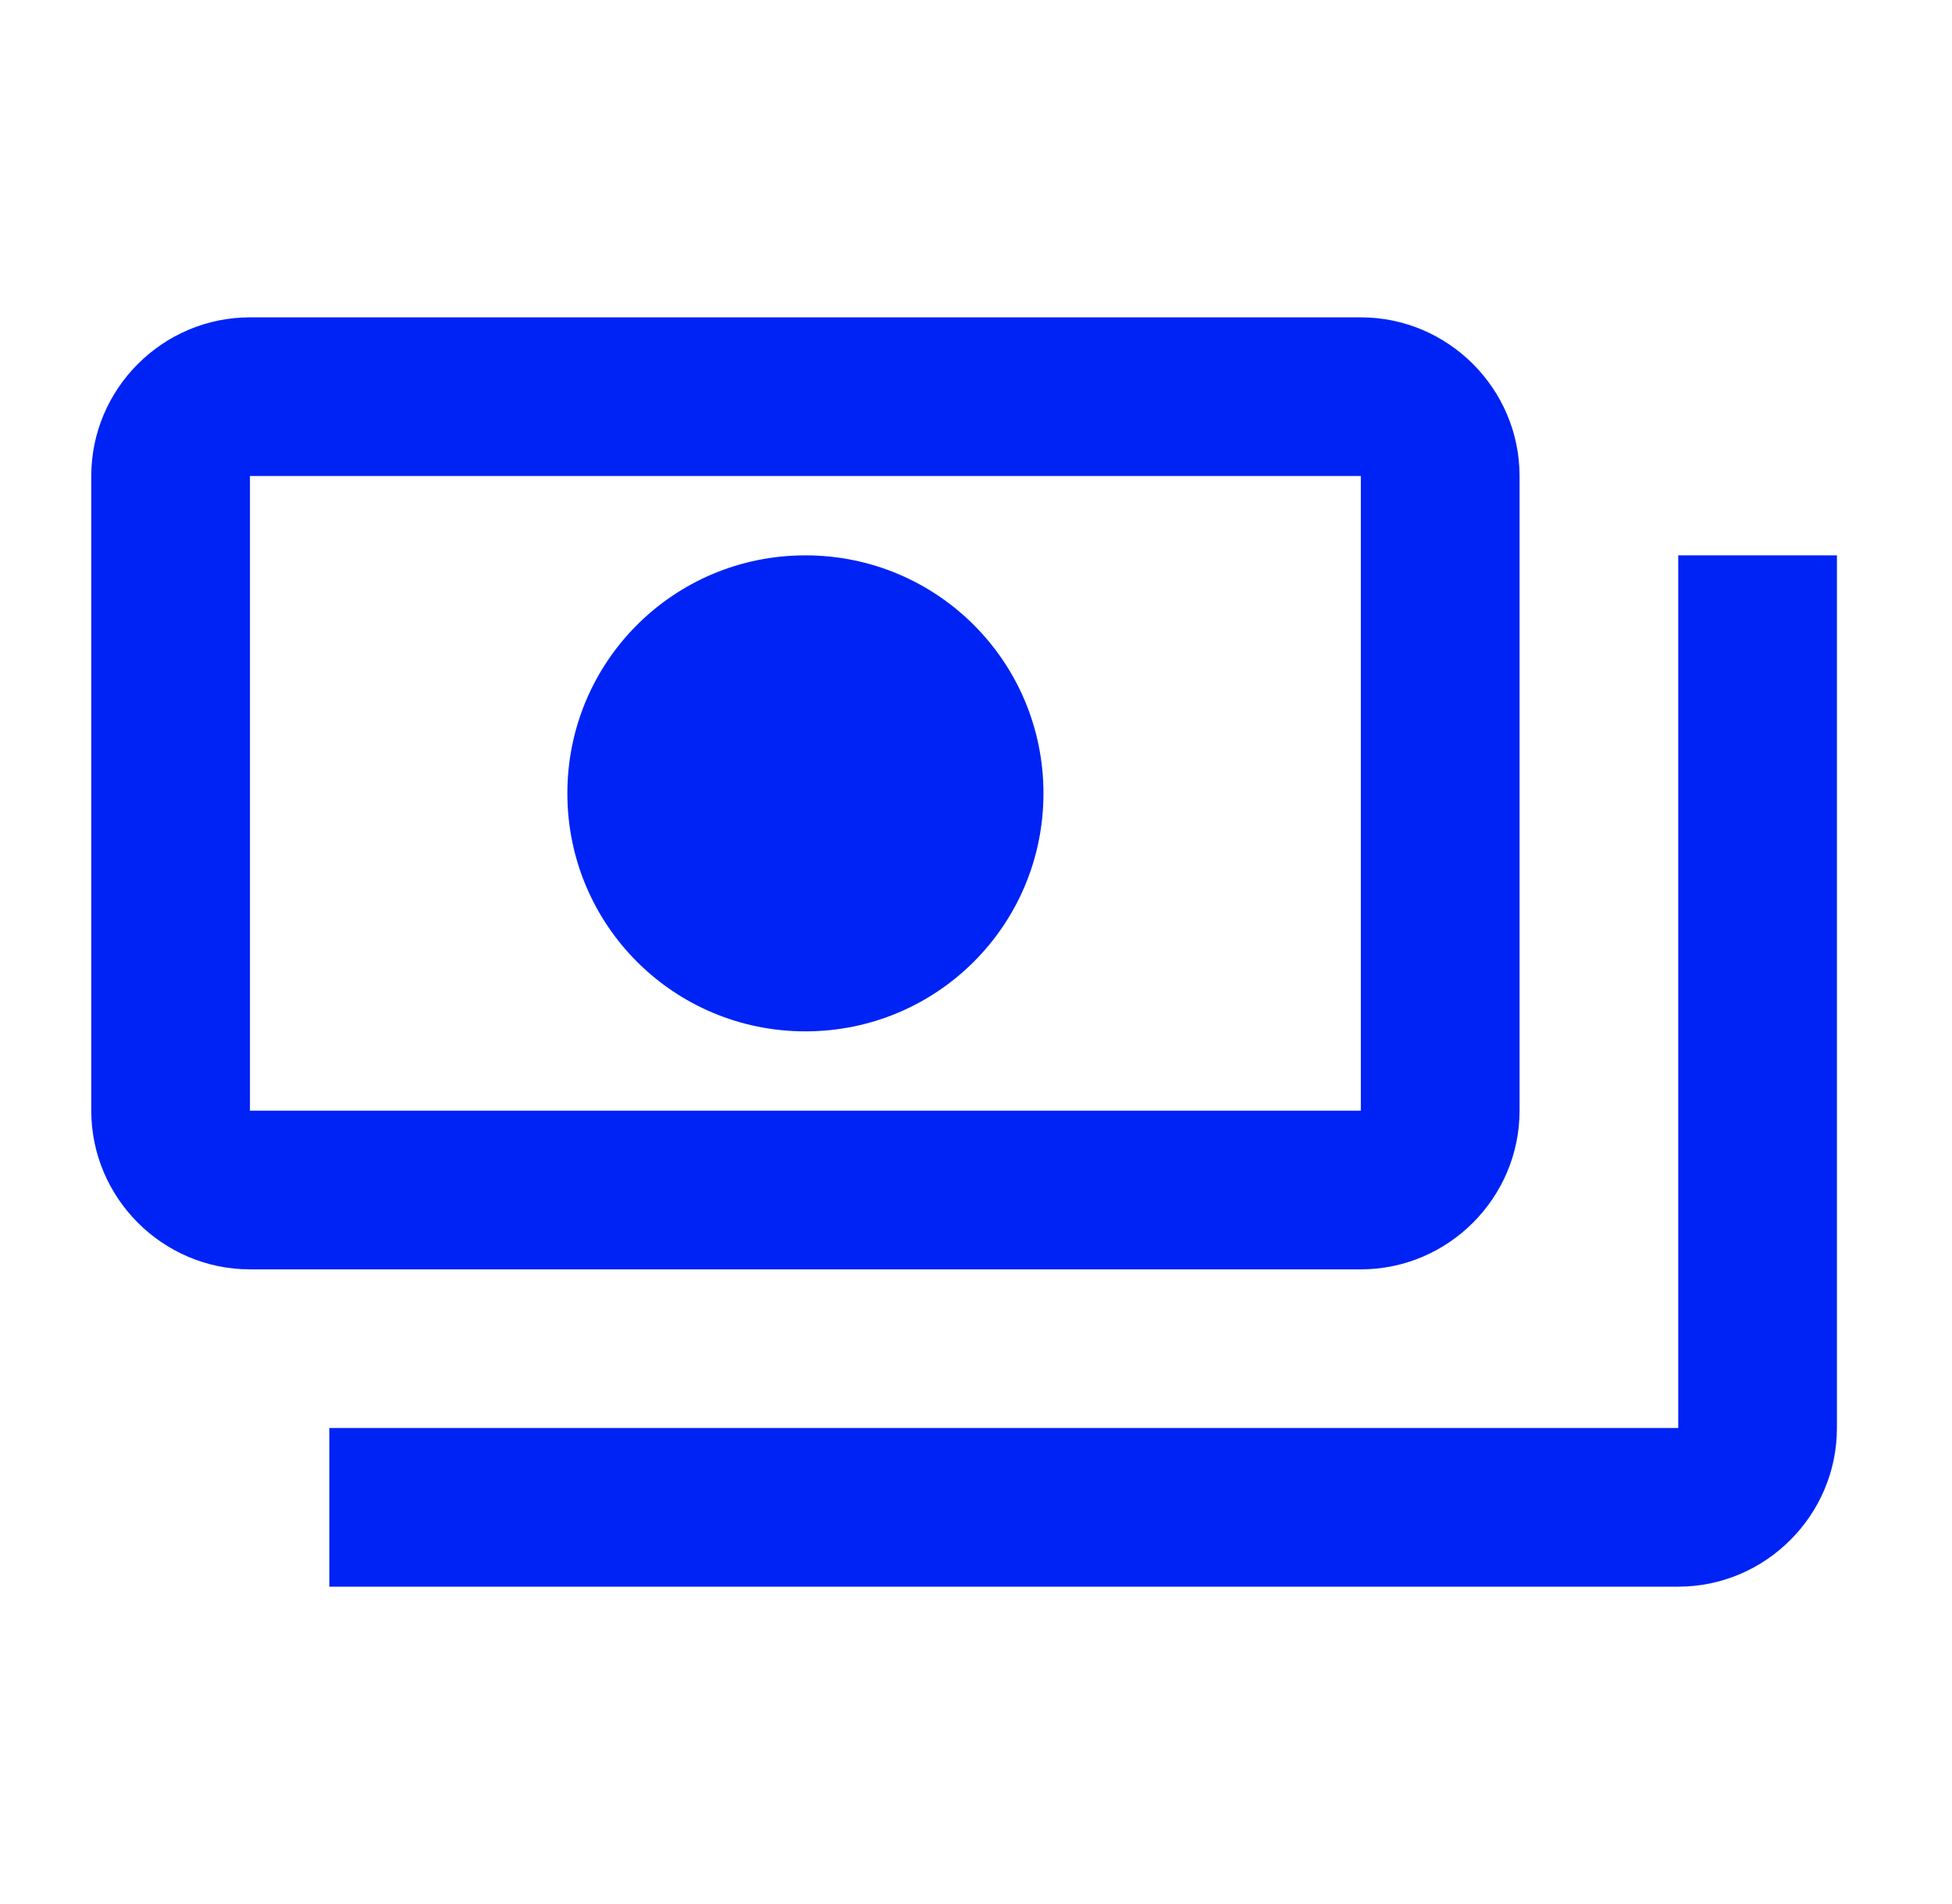 <svg width="41" height="40" viewBox="0 0 41 40" fill="none" xmlns="http://www.w3.org/2000/svg">
<g clip-path="url(#clip0_1003_14613)">
<path d="M31.917 23.333V10C31.917 8.167 30.417 6.667 28.583 6.667H5.25C3.417 6.667 1.917 8.167 1.917 10V23.333C1.917 25.167 3.417 26.667 5.25 26.667H28.583C30.417 26.667 31.917 25.167 31.917 23.333ZM28.583 23.333H5.25V10H28.583V23.333ZM16.917 11.667C14.15 11.667 11.917 13.9 11.917 16.667C11.917 19.433 14.15 21.667 16.917 21.667C19.683 21.667 21.917 19.433 21.917 16.667C21.917 13.9 19.683 11.667 16.917 11.667ZM38.583 11.667V30C38.583 31.833 37.083 33.333 35.25 33.333H6.917C6.917 31.667 6.917 31.833 6.917 30H35.25V11.667C37.083 11.667 36.917 11.667 38.583 11.667Z" fill="#0023F5"/>
</g>
<defs>
<clipPath id="clip0_1003_14613">
<rect width="40" height="40" fill="white" transform="translate(0.25)"/>
</clipPath>
</defs>
</svg>
